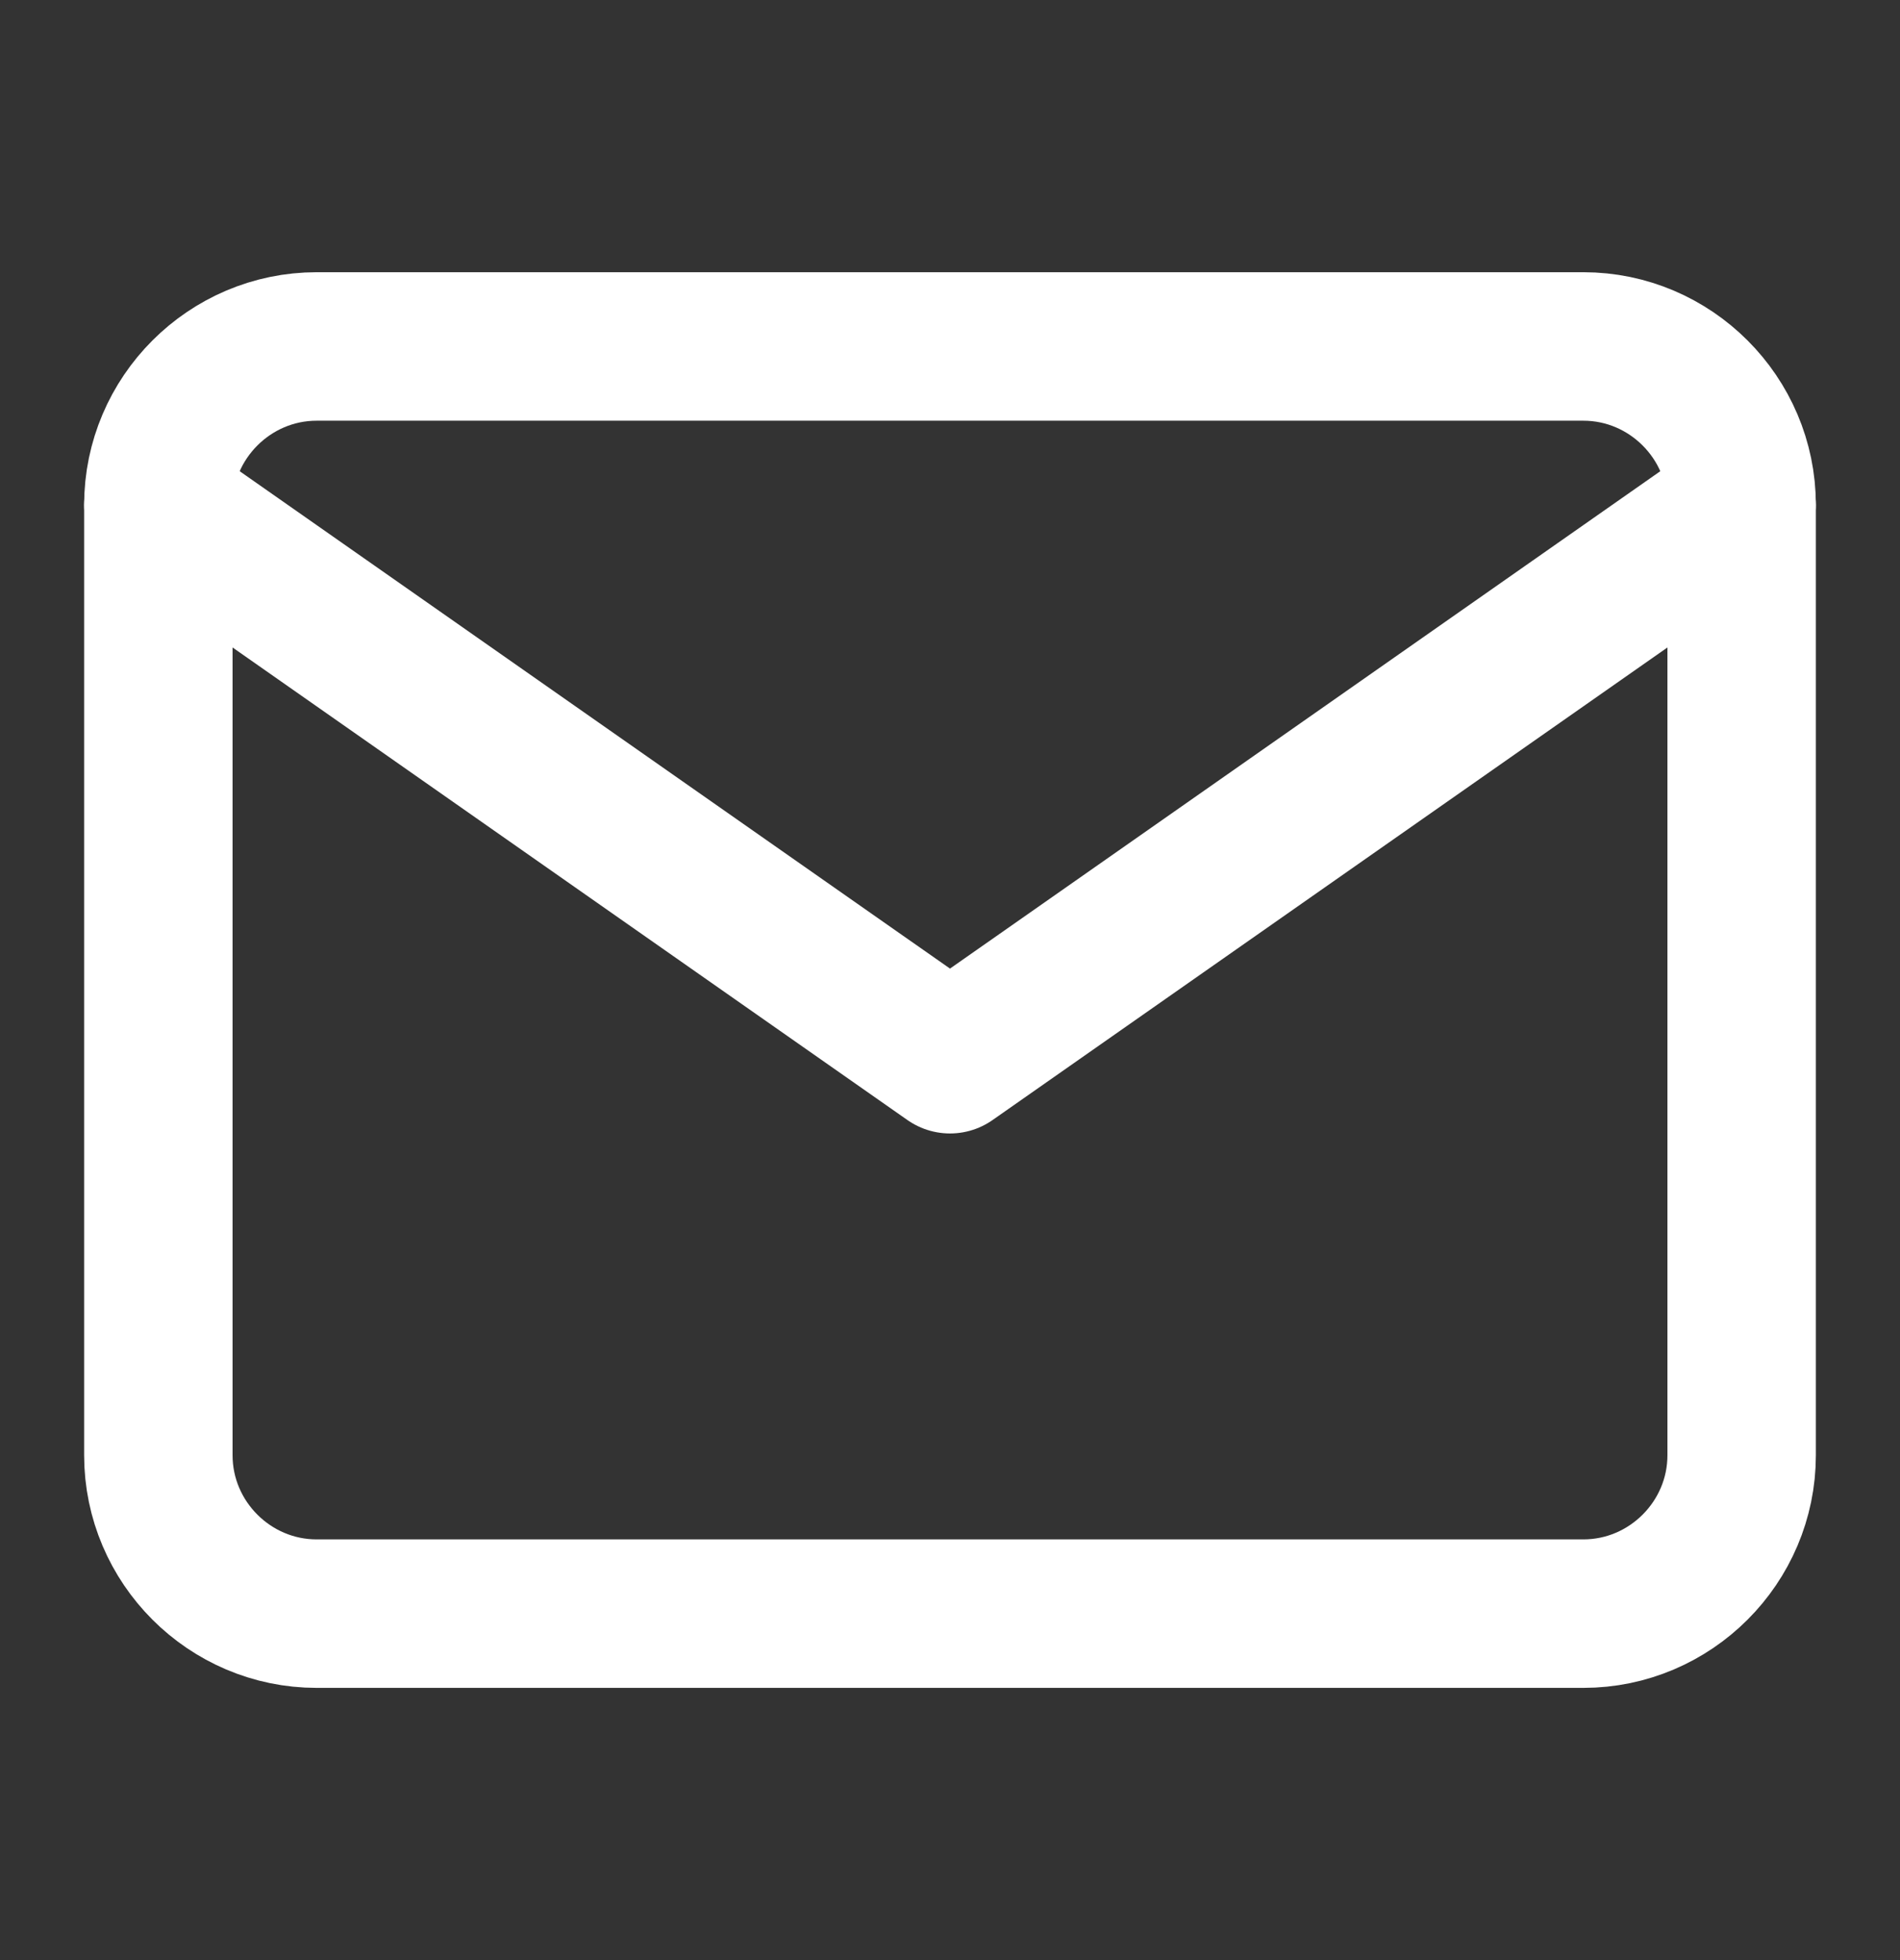 <svg width="32" height="33" viewBox="0 0 32 33" fill="none" xmlns="http://www.w3.org/2000/svg">
<rect x="0" y="0" width="32" height="33" fill="#333333" stroke="none"/>
<path d="M5.333 5.833H26.667C28.133 5.833 29.333 7.034 29.333 8.5V24.5C29.333 25.967 28.133 27.167 26.667 27.167H5.333C3.867 27.167 2.667 25.967 2.667 24.5V8.5C2.667 7.034 3.867 5.833 5.333 5.833Z" stroke="white" stroke-width="2.5" stroke-linecap="round" stroke-linejoin="round"/>
<path d="M29.333 8.5L16 17.833L2.667 8.5" stroke="white" stroke-width="2.5" stroke-linecap="round" stroke-linejoin="round"/>
</svg>
